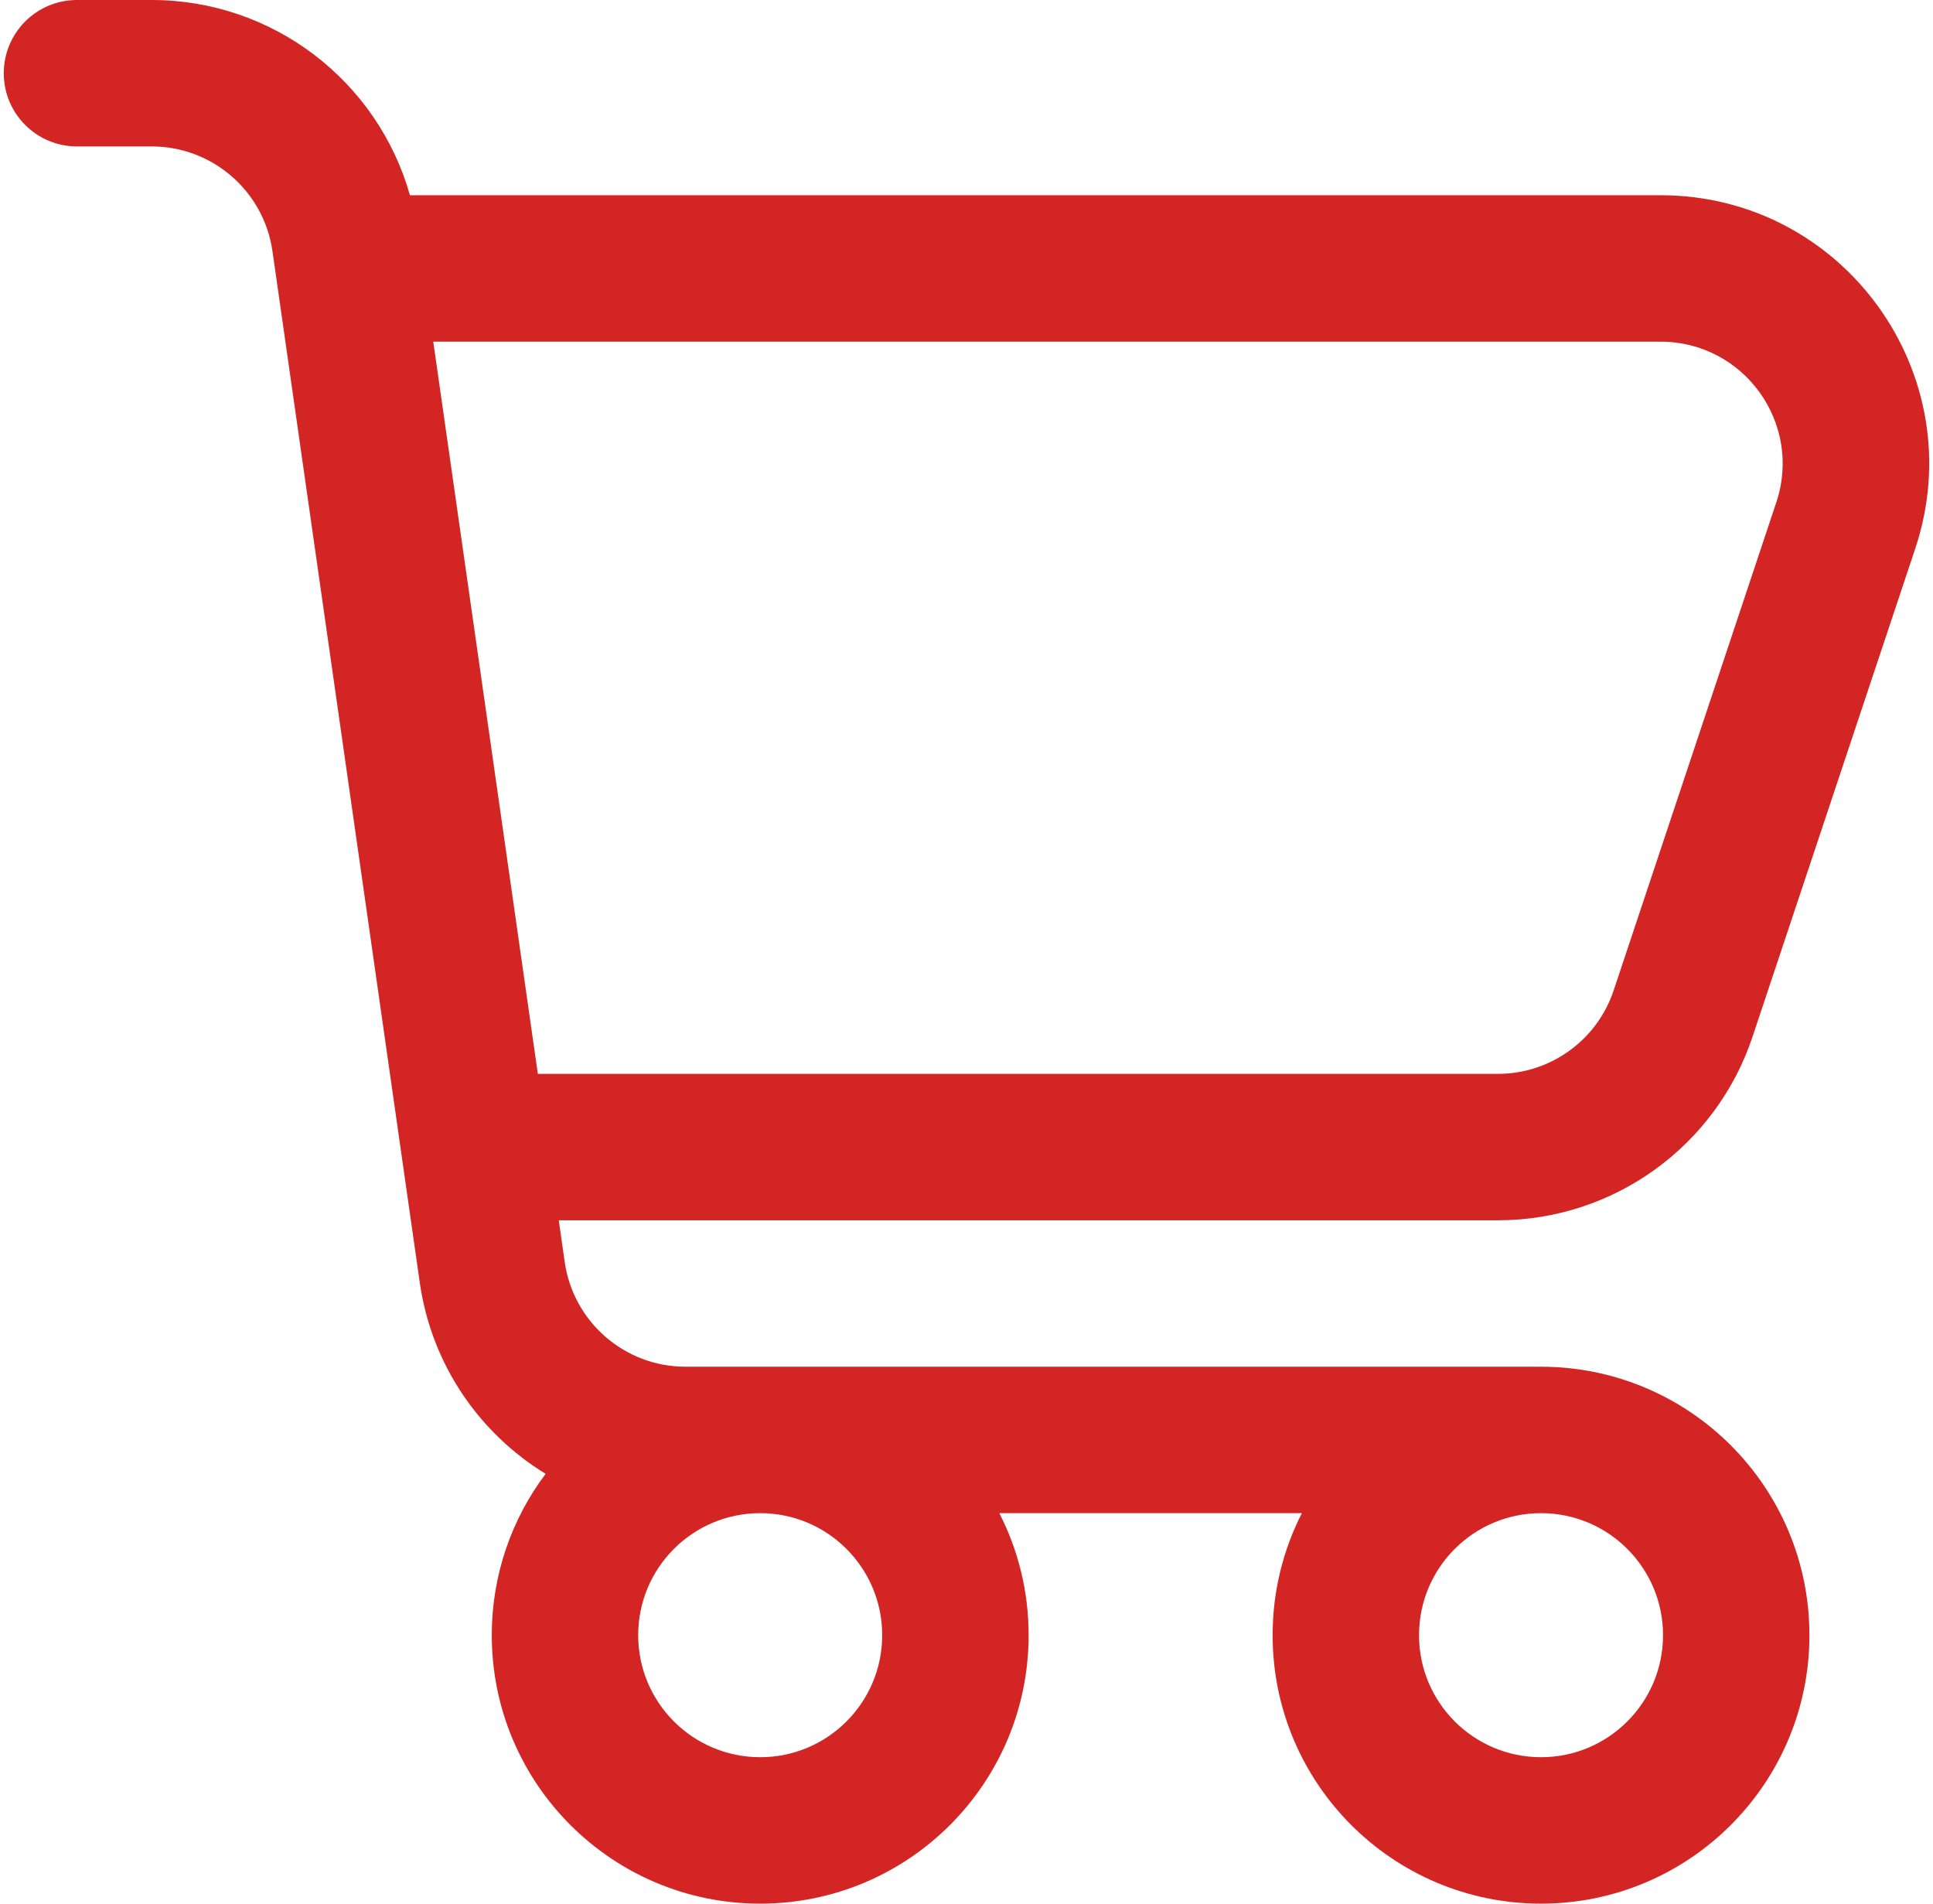 <svg width="65" height="64" viewBox="0 0 65 64" fill="none" xmlns="http://www.w3.org/2000/svg">
<path fill-rule="evenodd" clip-rule="evenodd" d="M0.127 2.462C0.127 1.102 1.229 0 2.588 0H5.101C9.183 0 12.701 2.728 13.785 6.564H55.84C62.001 6.564 66.351 12.6 64.403 18.444L58.932 34.854C57.704 38.539 54.255 41.026 50.37 41.026H18.789L18.989 42.426C19.278 44.447 21.009 45.949 23.051 45.949H51.819C56.804 45.949 60.845 49.989 60.845 54.974C60.845 59.959 56.804 64 51.819 64C46.834 64 42.794 59.959 42.794 54.974C42.794 53.497 43.148 52.103 43.778 50.872H33.604C34.234 52.103 34.589 53.497 34.589 54.974C34.589 59.959 30.548 64 25.563 64C20.578 64 16.537 59.959 16.537 54.974C16.537 52.939 17.211 51.06 18.348 49.55C16.116 48.186 14.509 45.873 14.116 43.123L13.514 38.912L9.295 9.374L9.162 8.445C9.162 8.445 9.162 8.445 9.162 8.445C8.873 6.424 7.142 4.923 5.101 4.923H2.588C1.229 4.923 0.127 3.821 0.127 2.462ZM25.563 50.872C23.297 50.872 21.46 52.709 21.46 54.974C21.46 57.24 23.297 59.077 25.563 59.077C27.829 59.077 29.665 57.24 29.665 54.974C29.665 52.709 27.829 50.872 25.563 50.872ZM51.819 50.872C49.553 50.872 47.717 52.709 47.717 54.974C47.717 57.24 49.553 59.077 51.819 59.077C54.085 59.077 55.922 57.24 55.922 54.974C55.922 52.709 54.085 50.872 51.819 50.872ZM18.086 36.103L14.569 11.487H55.84C58.641 11.487 60.618 14.23 59.732 16.887L54.262 33.297C53.704 34.972 52.136 36.103 50.37 36.103H18.086Z" fill="#D42525"/>
</svg>
